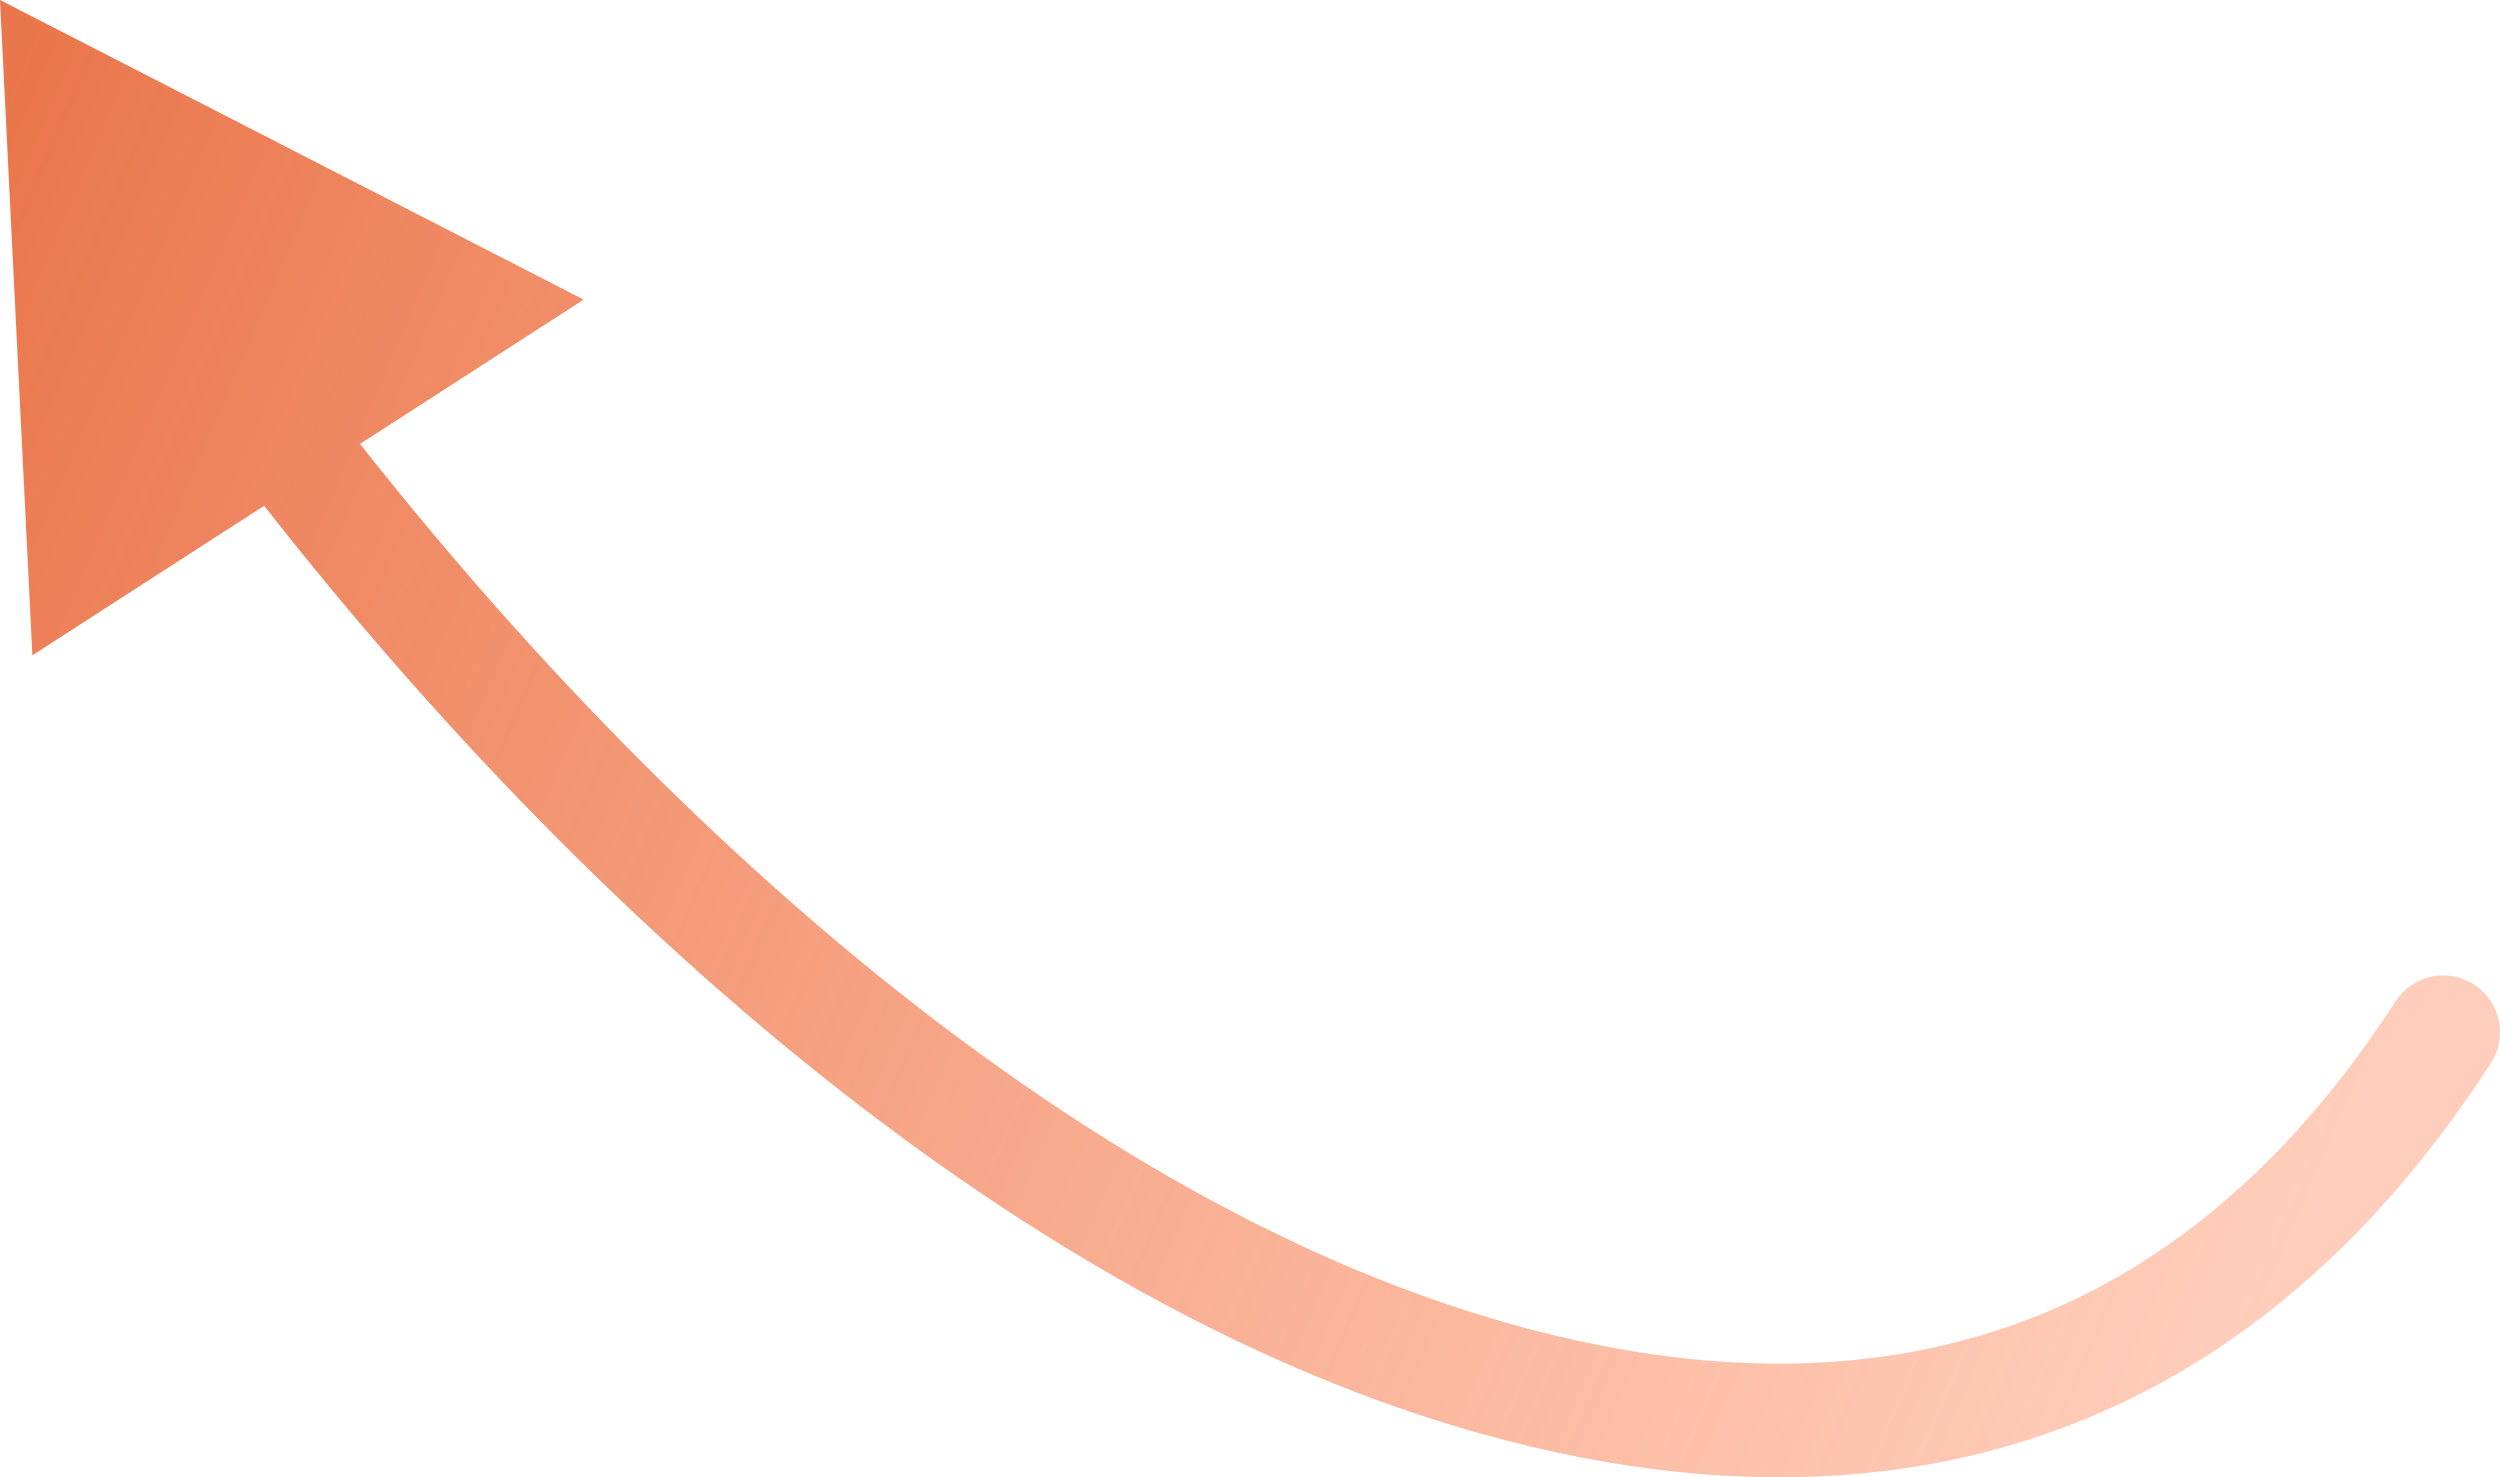 <svg width="176" height="104" viewBox="0 0 176 104" fill="none" xmlns="http://www.w3.org/2000/svg">
<path d="M168.642 70.497C169.842 68.643 172.319 68.112 174.173 69.313C176.028 70.513 176.558 72.989 175.358 74.844L168.642 70.497ZM112.067 98.676L111.305 102.603L112.067 98.676ZM0 0L41.091 21.092L2.28 46.132L0 0ZM175.358 74.844C166.525 88.491 156.01 96.598 144.785 100.677C133.612 104.738 122.066 104.689 111.305 102.603L112.828 94.749C122.593 96.643 132.598 96.594 142.053 93.158C151.455 89.741 160.644 82.855 168.642 70.497L175.358 74.844ZM111.305 102.603C92.375 98.931 74.218 88.743 58.093 75.941C41.941 63.119 27.617 47.509 16.336 32.677L22.704 27.834C33.676 42.261 47.548 57.355 63.067 69.676C78.612 82.017 95.603 91.408 112.828 94.749L111.305 102.603Z" fill="url(#paint0_linear_33482_33499)"/>
<defs>
<linearGradient id="paint0_linear_33482_33499" x1="0.411" y1="5.867" x2="166.322" y2="76.962" gradientUnits="userSpaceOnUse">
<stop stop-color="#EA764B"/>
<stop offset="1" stop-color="#FE9A74" stop-opacity="0.49"/>
</linearGradient>
</defs>
</svg>
